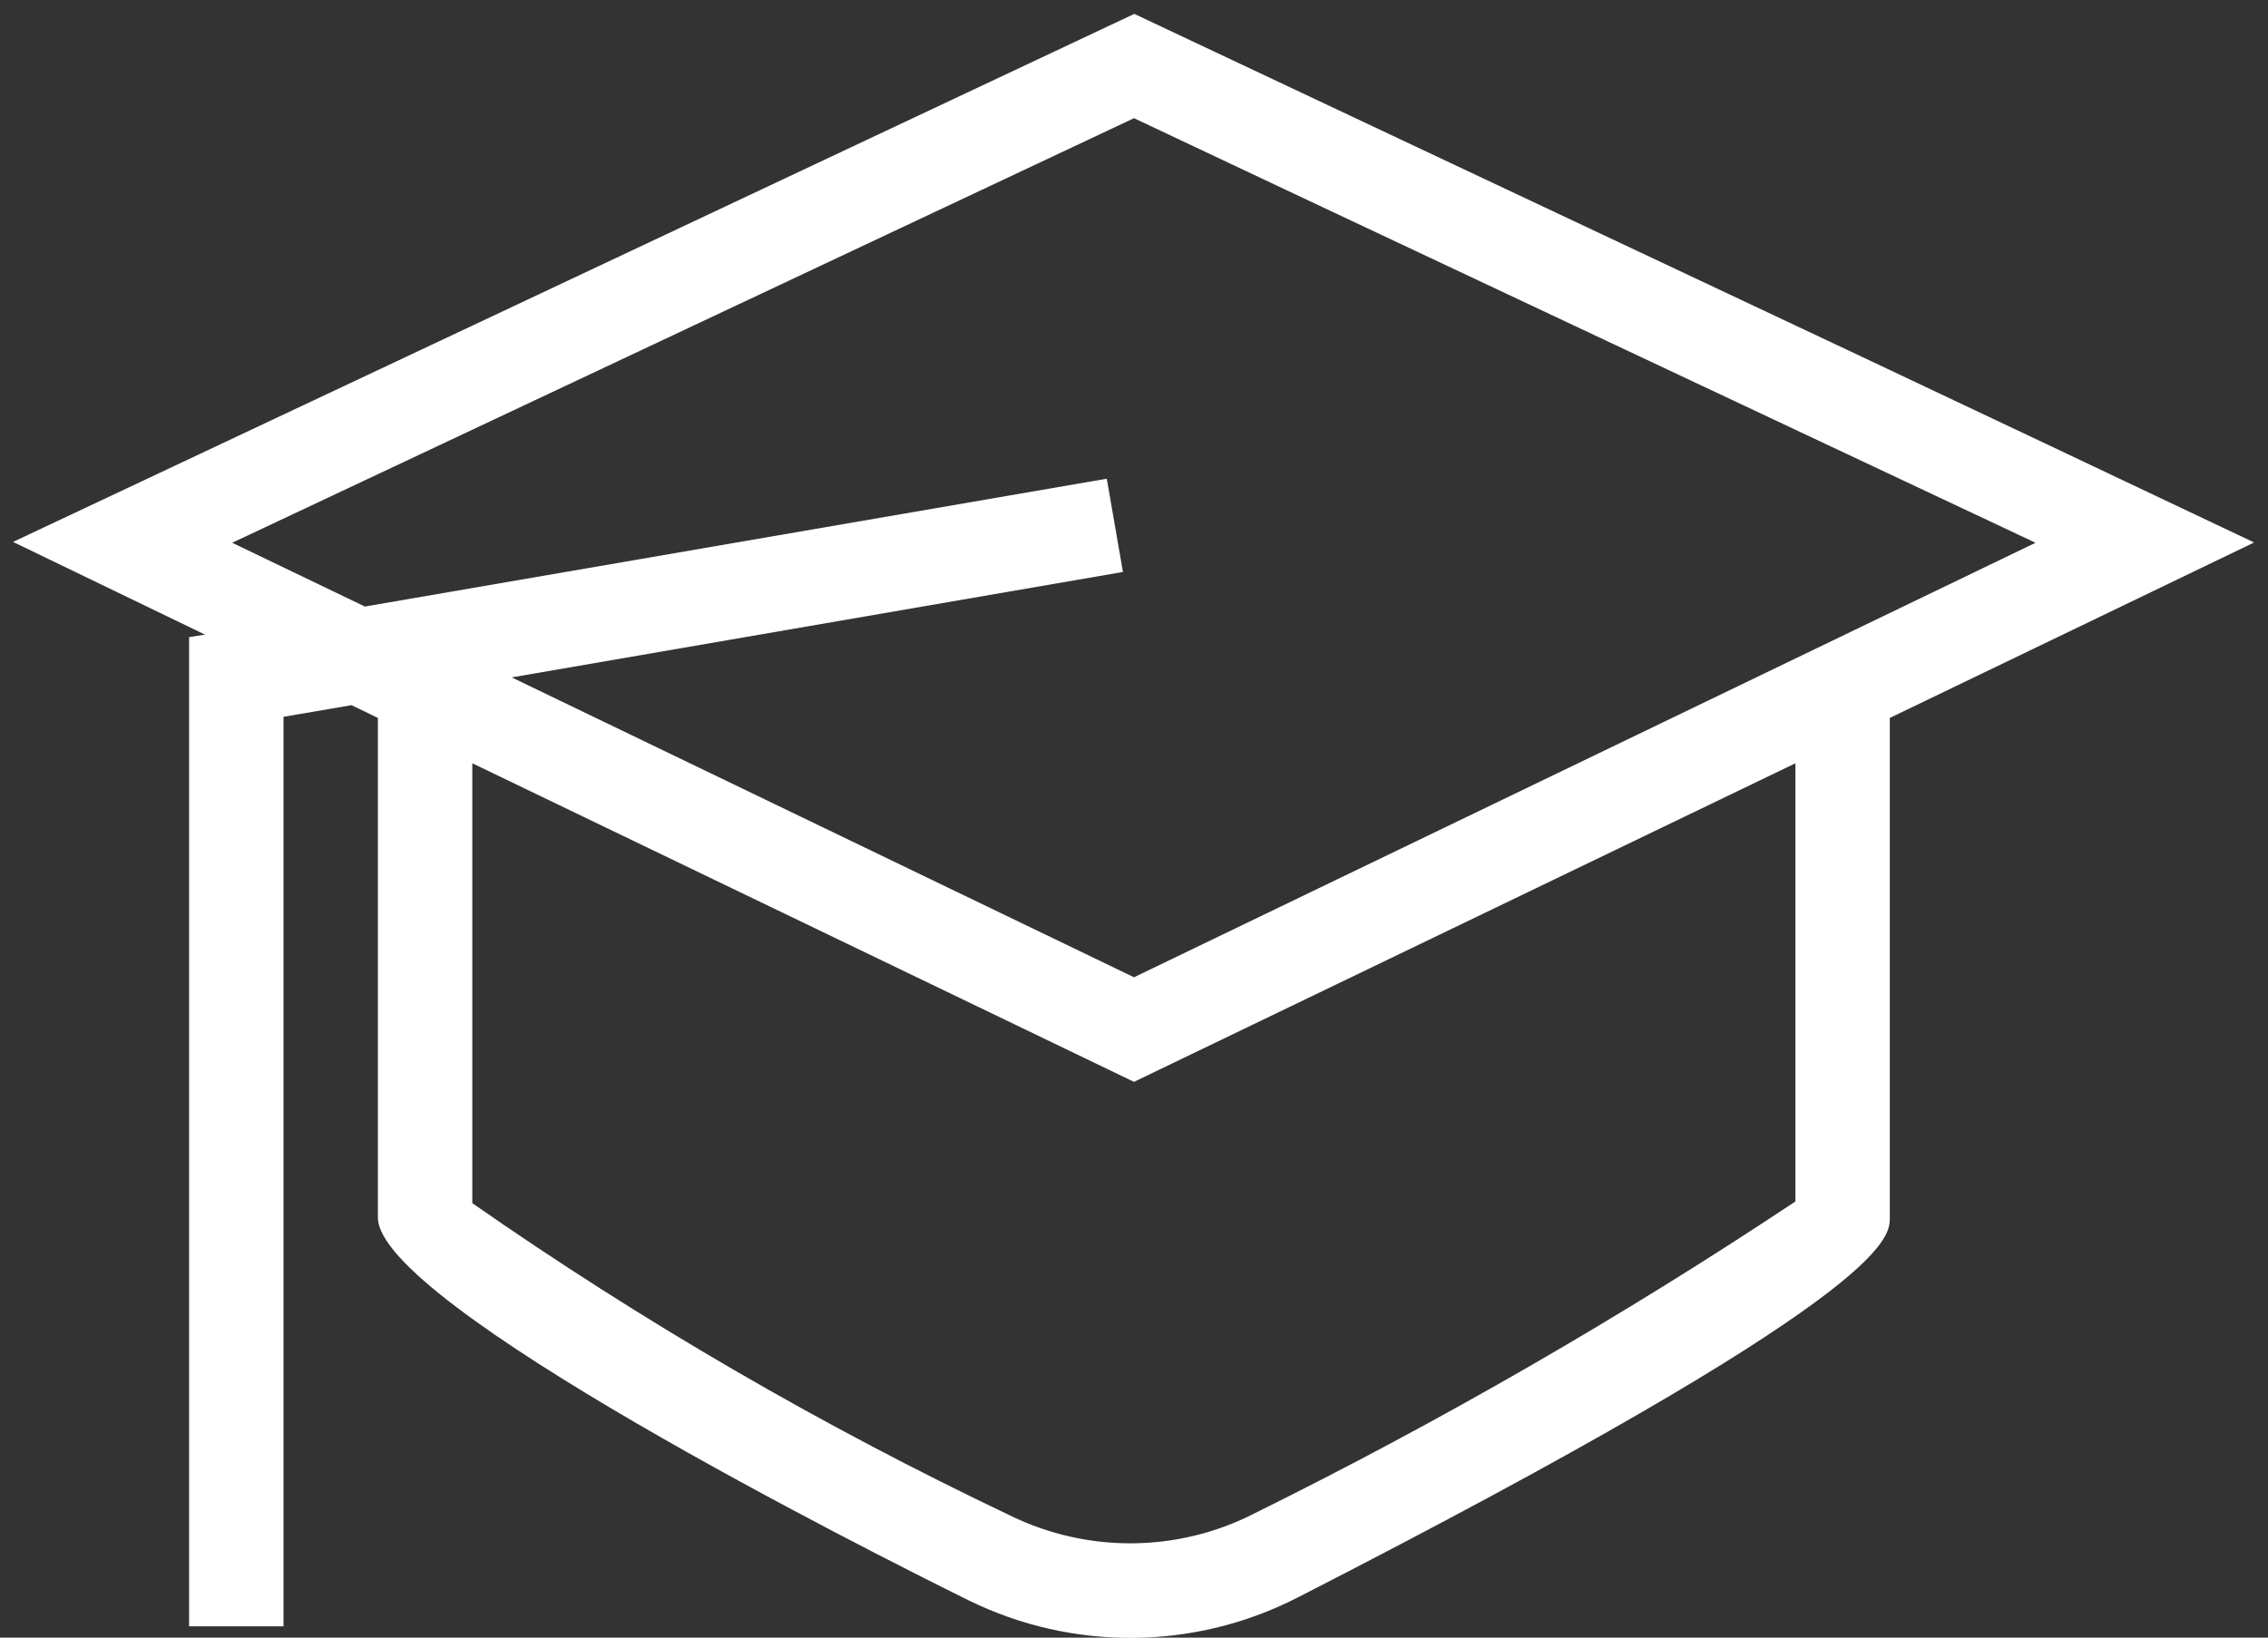 <svg xmlns="http://www.w3.org/2000/svg" xmlns:xlink="http://www.w3.org/1999/xlink" id="Layer_1" x="0px" y="0px" viewBox="0 0 800 577.8" style="enable-background:new 0 0 800 577.8;" xml:space="preserve"><rect x="0" y="0" width="800" height="577.8" fill="#333333" stroke="none"/><style type="text/css">	.st0{fill:#FFFFFF;}	.st1{fill:none;}</style><path class="st0" d="M589.1,94c-63-29.7-126.1-59.4-189-89.1L4.6,191.2l67.7,32.7l-5.6,0.9v349H100V252.9l24-4.1l9.3,4.5v176.3 c0,30.5,173.5,117.8,208.3,135c36.6,18,79.6,17.7,116-0.9c209-107,209-126.7,209-134.1V253.3l128.5-61.9 C795.1,191.4,668.5,131.3,589.1,94z M633.3,423.9c-61.2,40.7-125,77.5-190.9,110.1c-27,13.8-58.9,14-86.1,0.7 c-66.2-31.5-129.6-68.3-189.7-110.2V269.3L400,381.7l233.3-112.4V423.9z M400,344.8L180.5,239l215.6-37.2l-5.7-32.9l-261.7,45.1 l-46.8-22.5L400,41.7C427.5,54.8,684.1,175.5,718,191.5L400,344.8z"></path><path class="st1" d="M0-92.9h800v800H0V-92.9z"></path></svg>